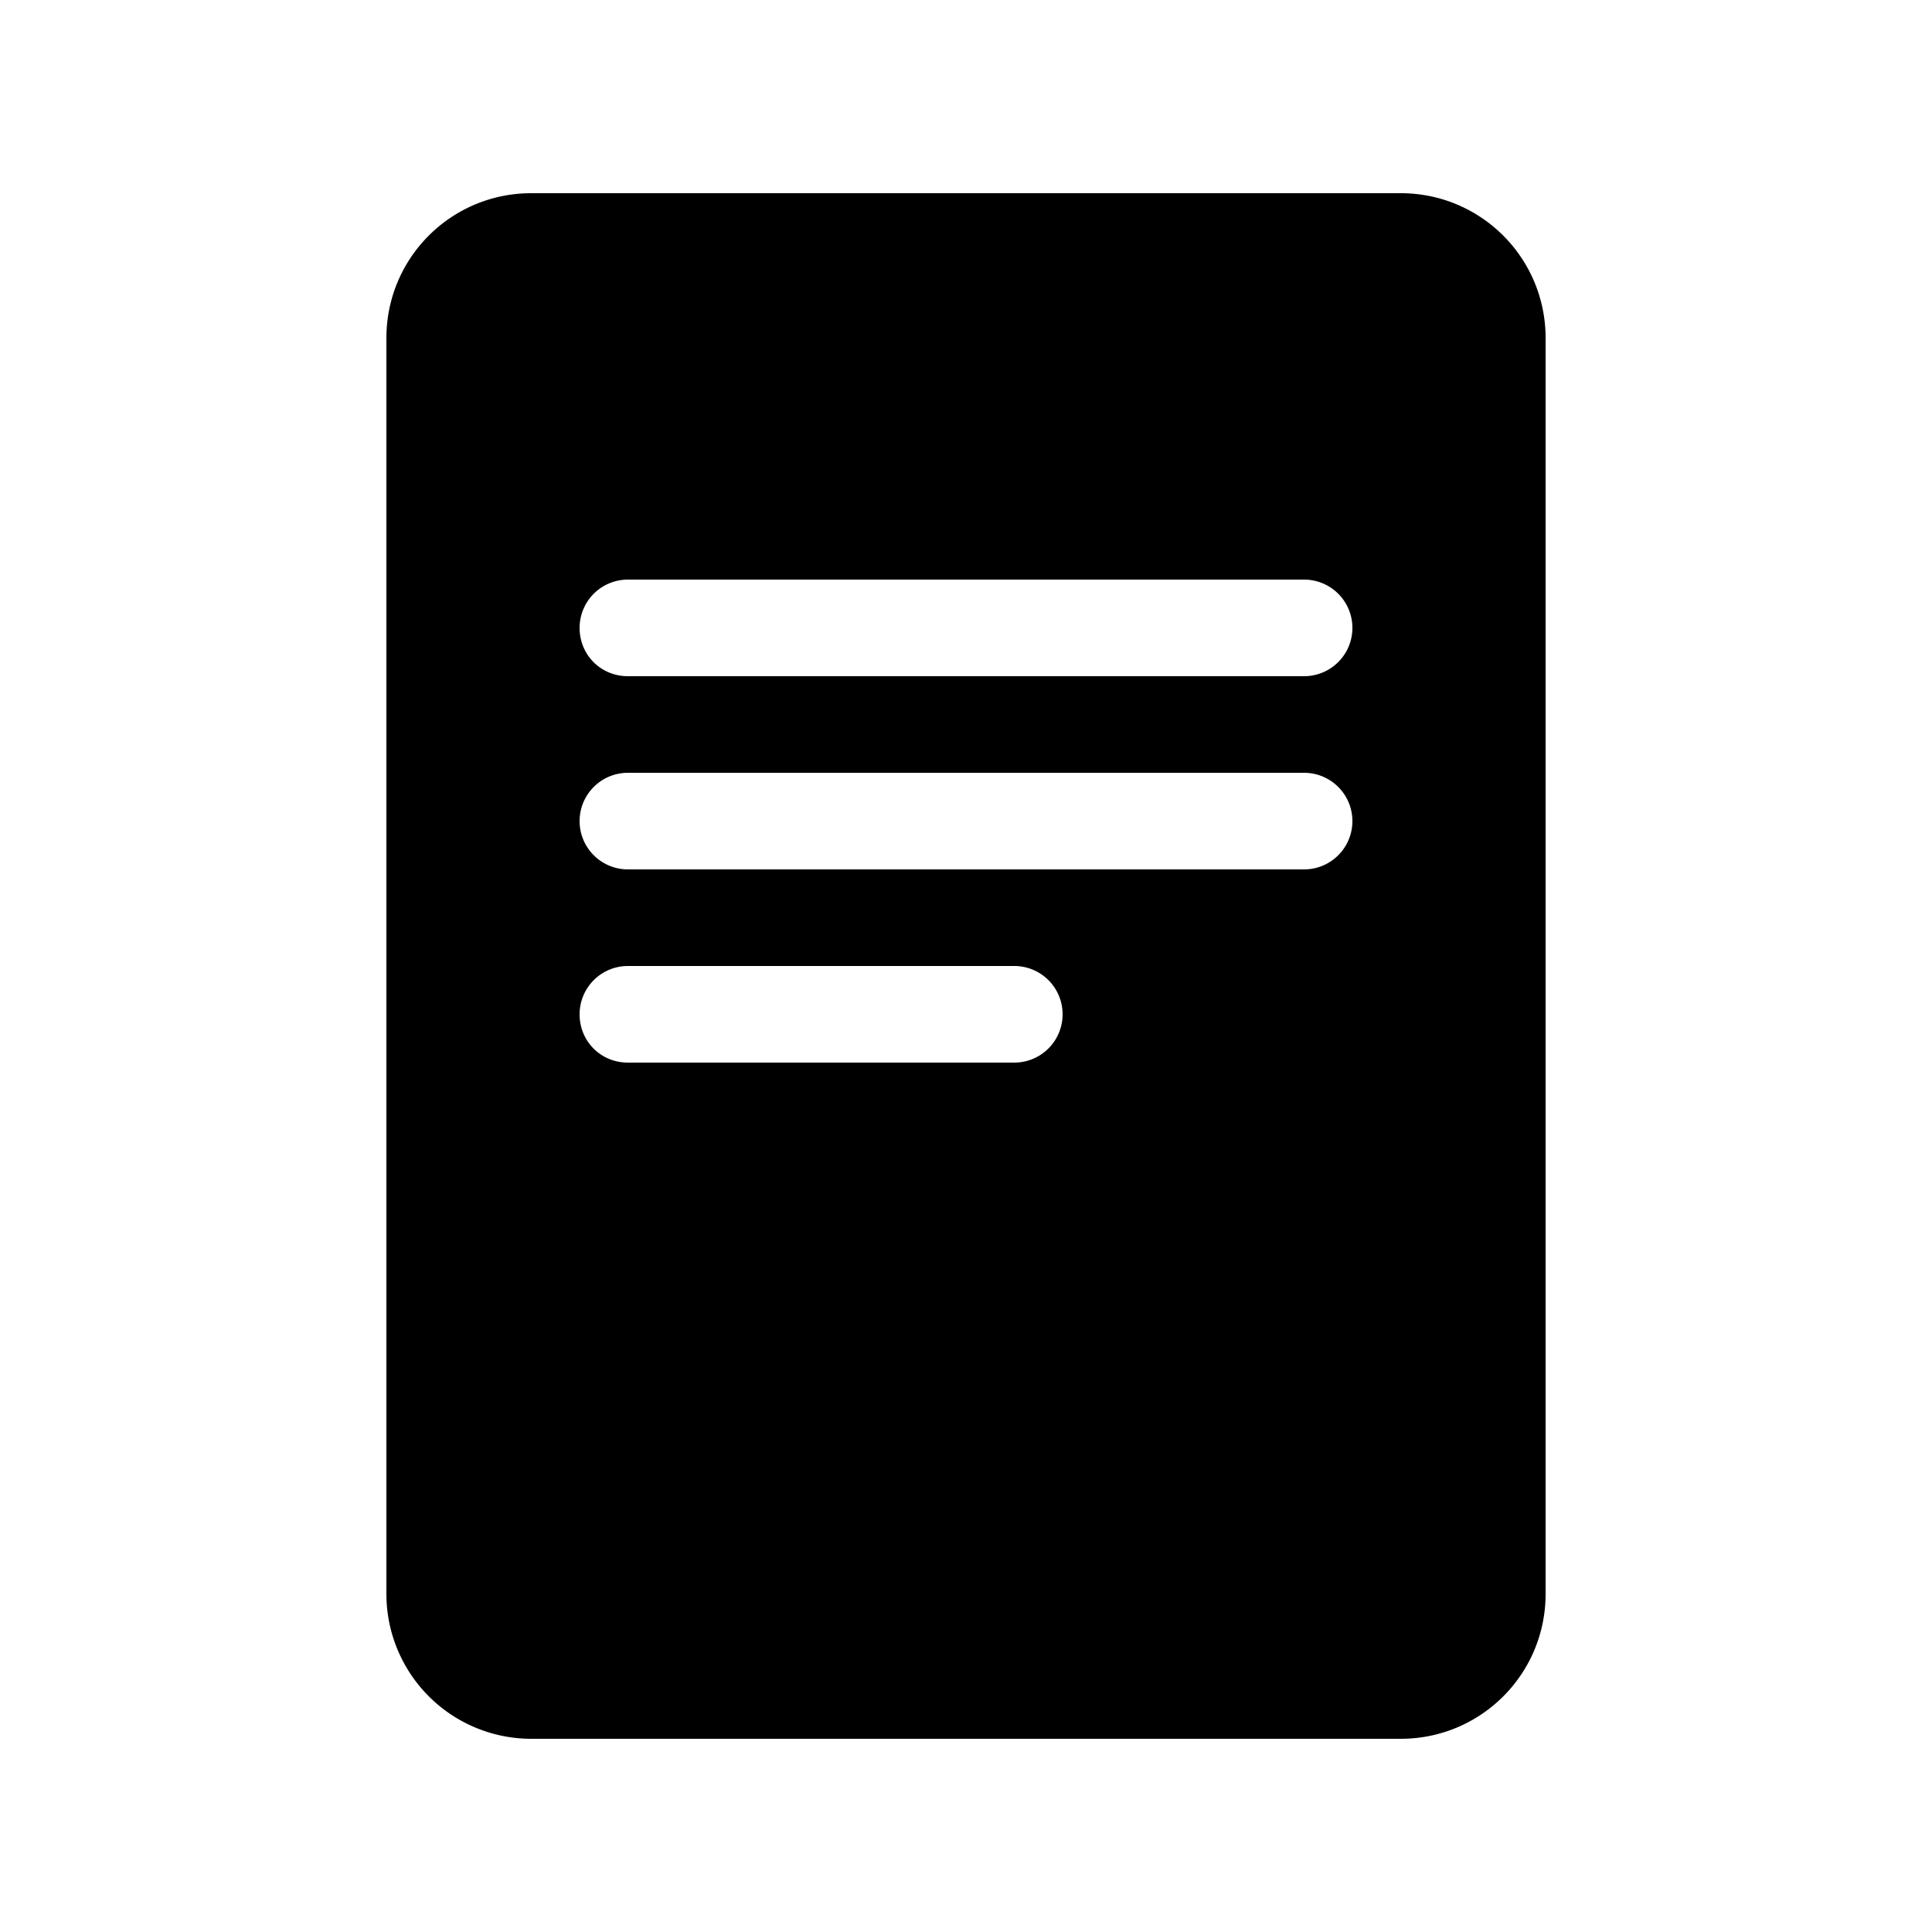 <svg width="20" height="20" viewBox="0 0 20 20" xmlns="http://www.w3.org/2000/svg"><path d="M4 3.5C4 2.67 4.67 2 5.5 2h9c.83 0 1.5.67 1.5 1.5v13c0 .83-.67 1.5-1.5 1.5h-9A1.5 1.5 0 0 1 4 16.5v-13Zm2 3c0 .28.22.5.5.5h7a.5.5 0 0 0 0-1h-7a.5.5 0 0 0-.5.5ZM6.5 8a.5.5 0 0 0 0 1h7a.5.5 0 0 0 0-1h-7ZM6 10.5c0 .28.22.5.5.5h4a.5.5 0 0 0 0-1h-4a.5.5 0 0 0-.5.5Z"/></svg>